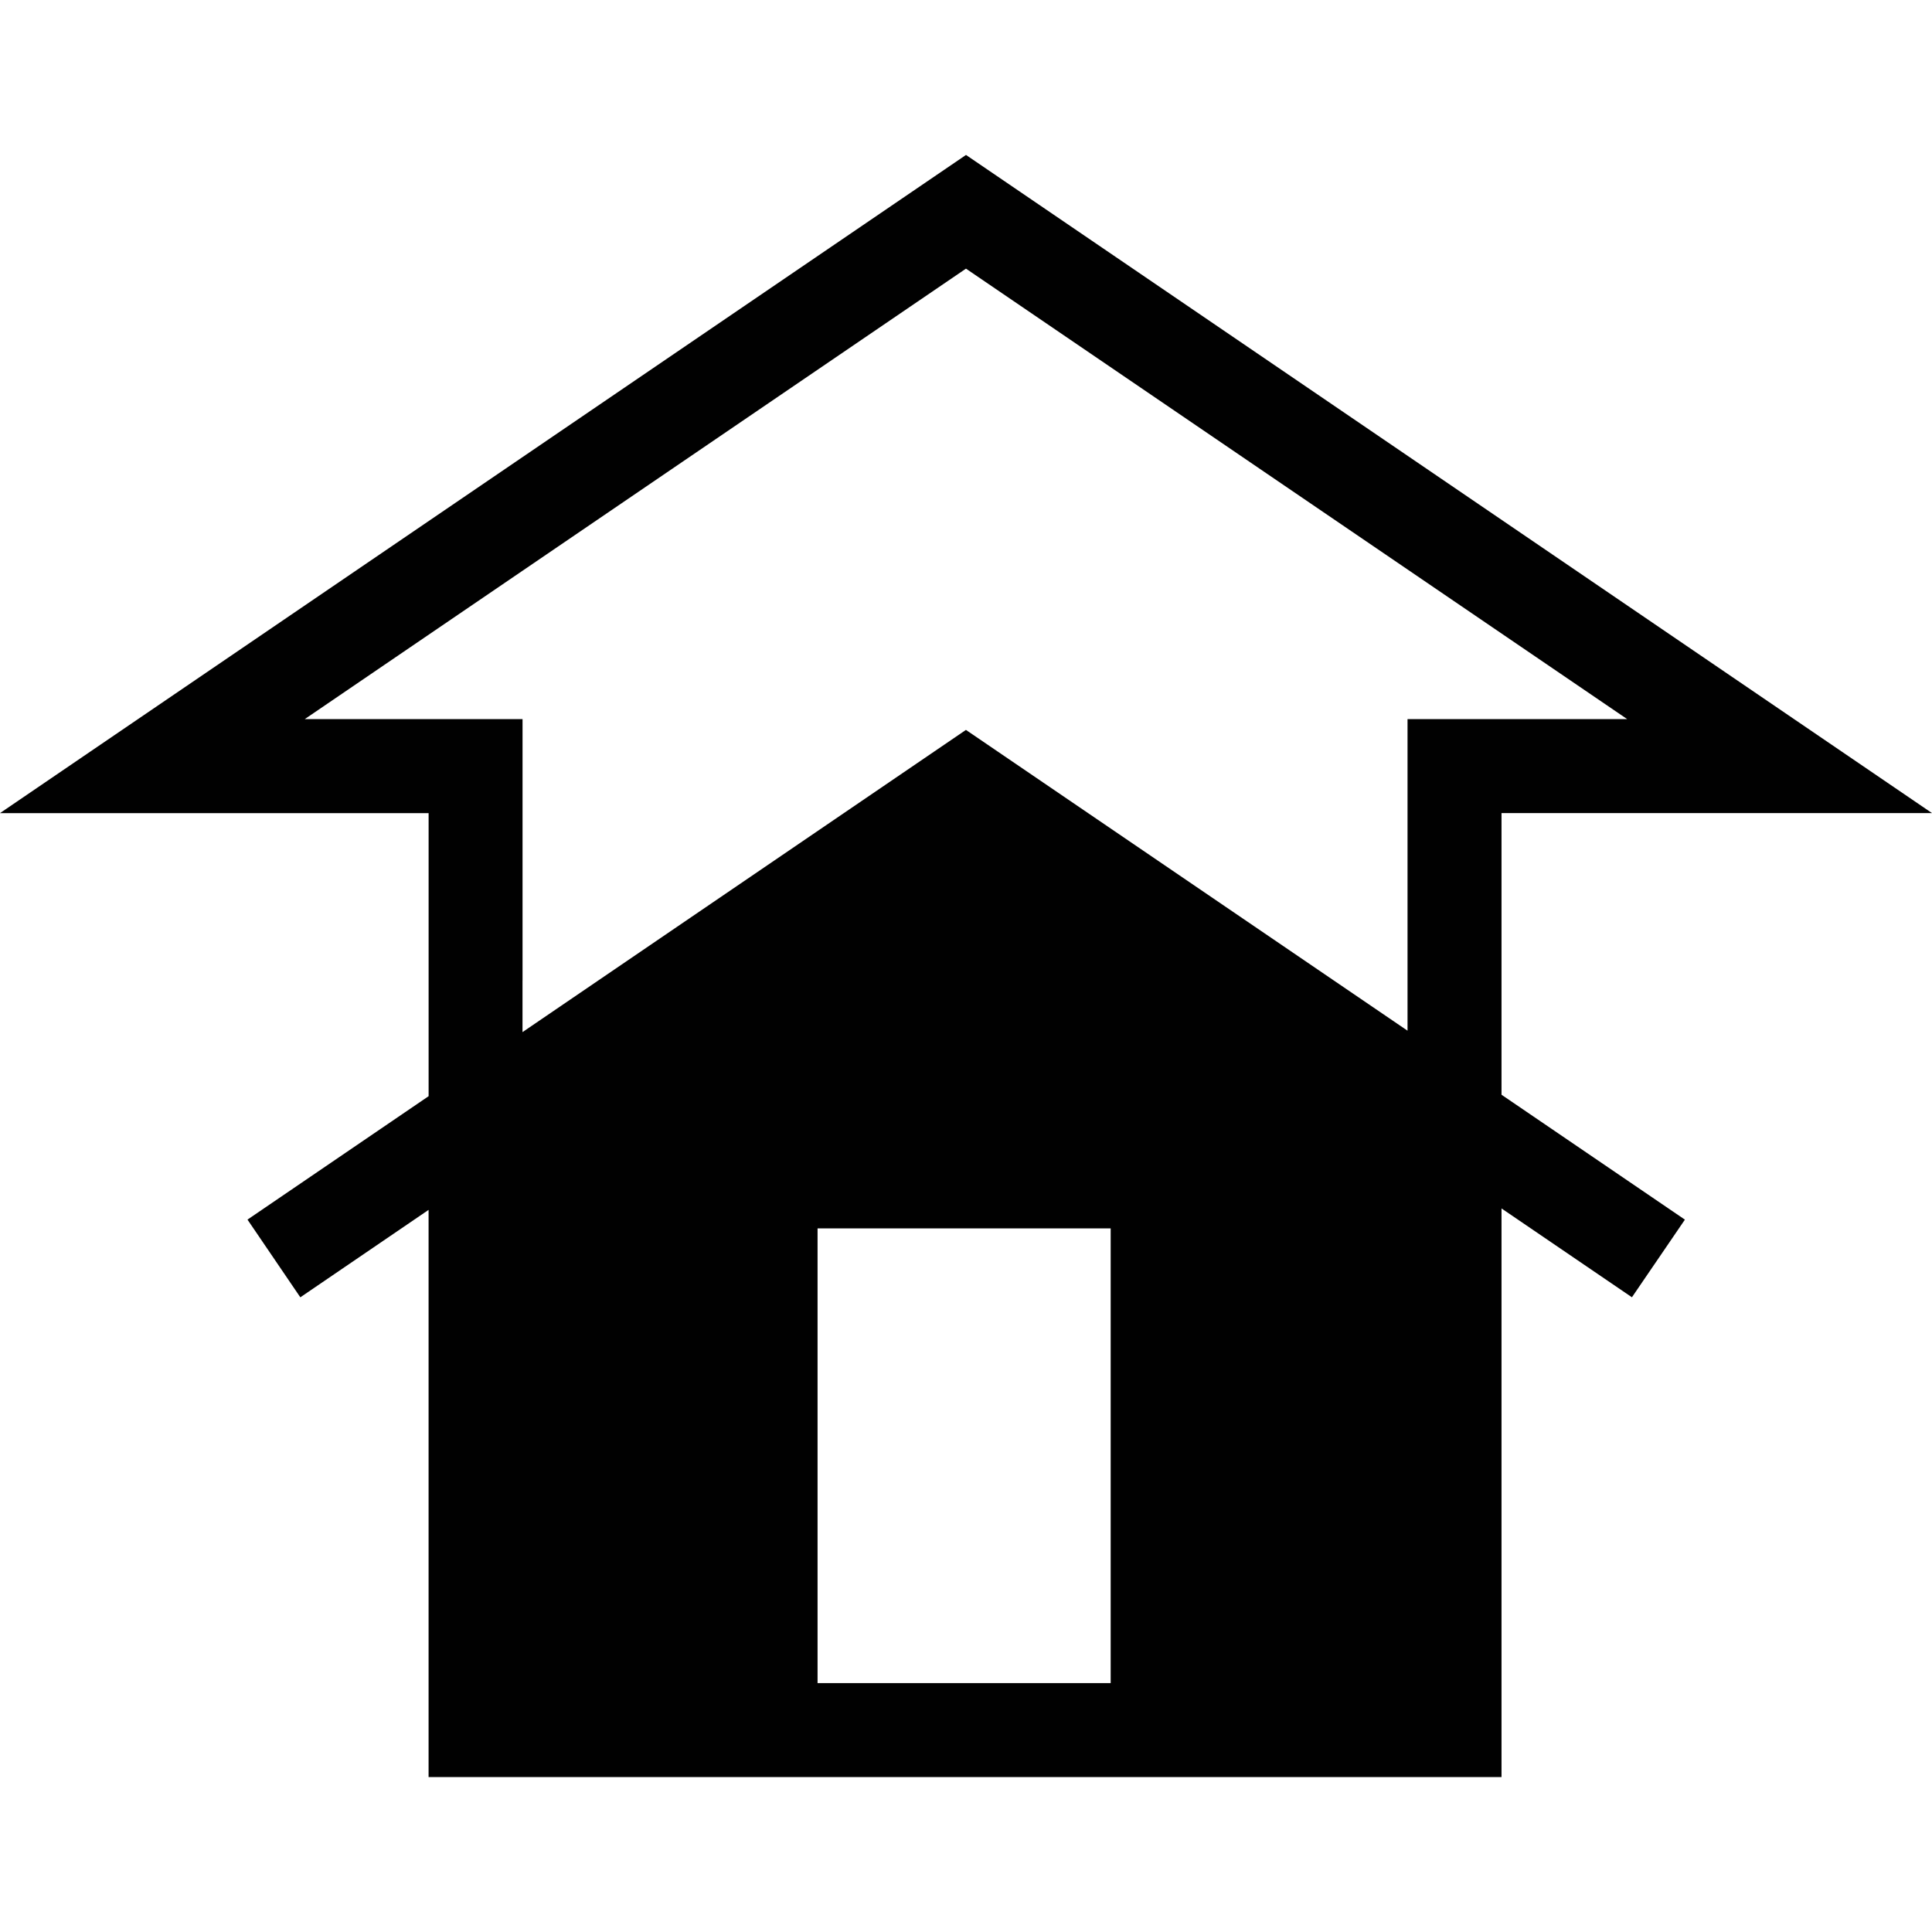 <?xml version="1.0" encoding="UTF-8"?>
<svg id="Layer_1" data-name="Layer 1" xmlns="http://www.w3.org/2000/svg" viewBox="0 0 600 600">
  <defs>
    <style>
      .cls-1 {
        fill: #010101;
      }
    </style>
  </defs>
  <path class="cls-1" d="M466.31,304.45v-51.94h133.69L300,48.12,0,252.52h133.11v87.91l-56.25,38.33,16.41,24.13,39.83-27.15v176.14h333.21v-176.59l40.5,27.59,16.45-24.11-56.95-38.79v-35.52ZM253.9,381.48h91.03v141.22h-91.03v-141.22ZM162.28,304.45v-81.12h-67.64l205.35-139.9,205.35,139.9h-68.22v96.76l-137.14-93.41-137.71,93.85v-16.08Z"/>
</svg>